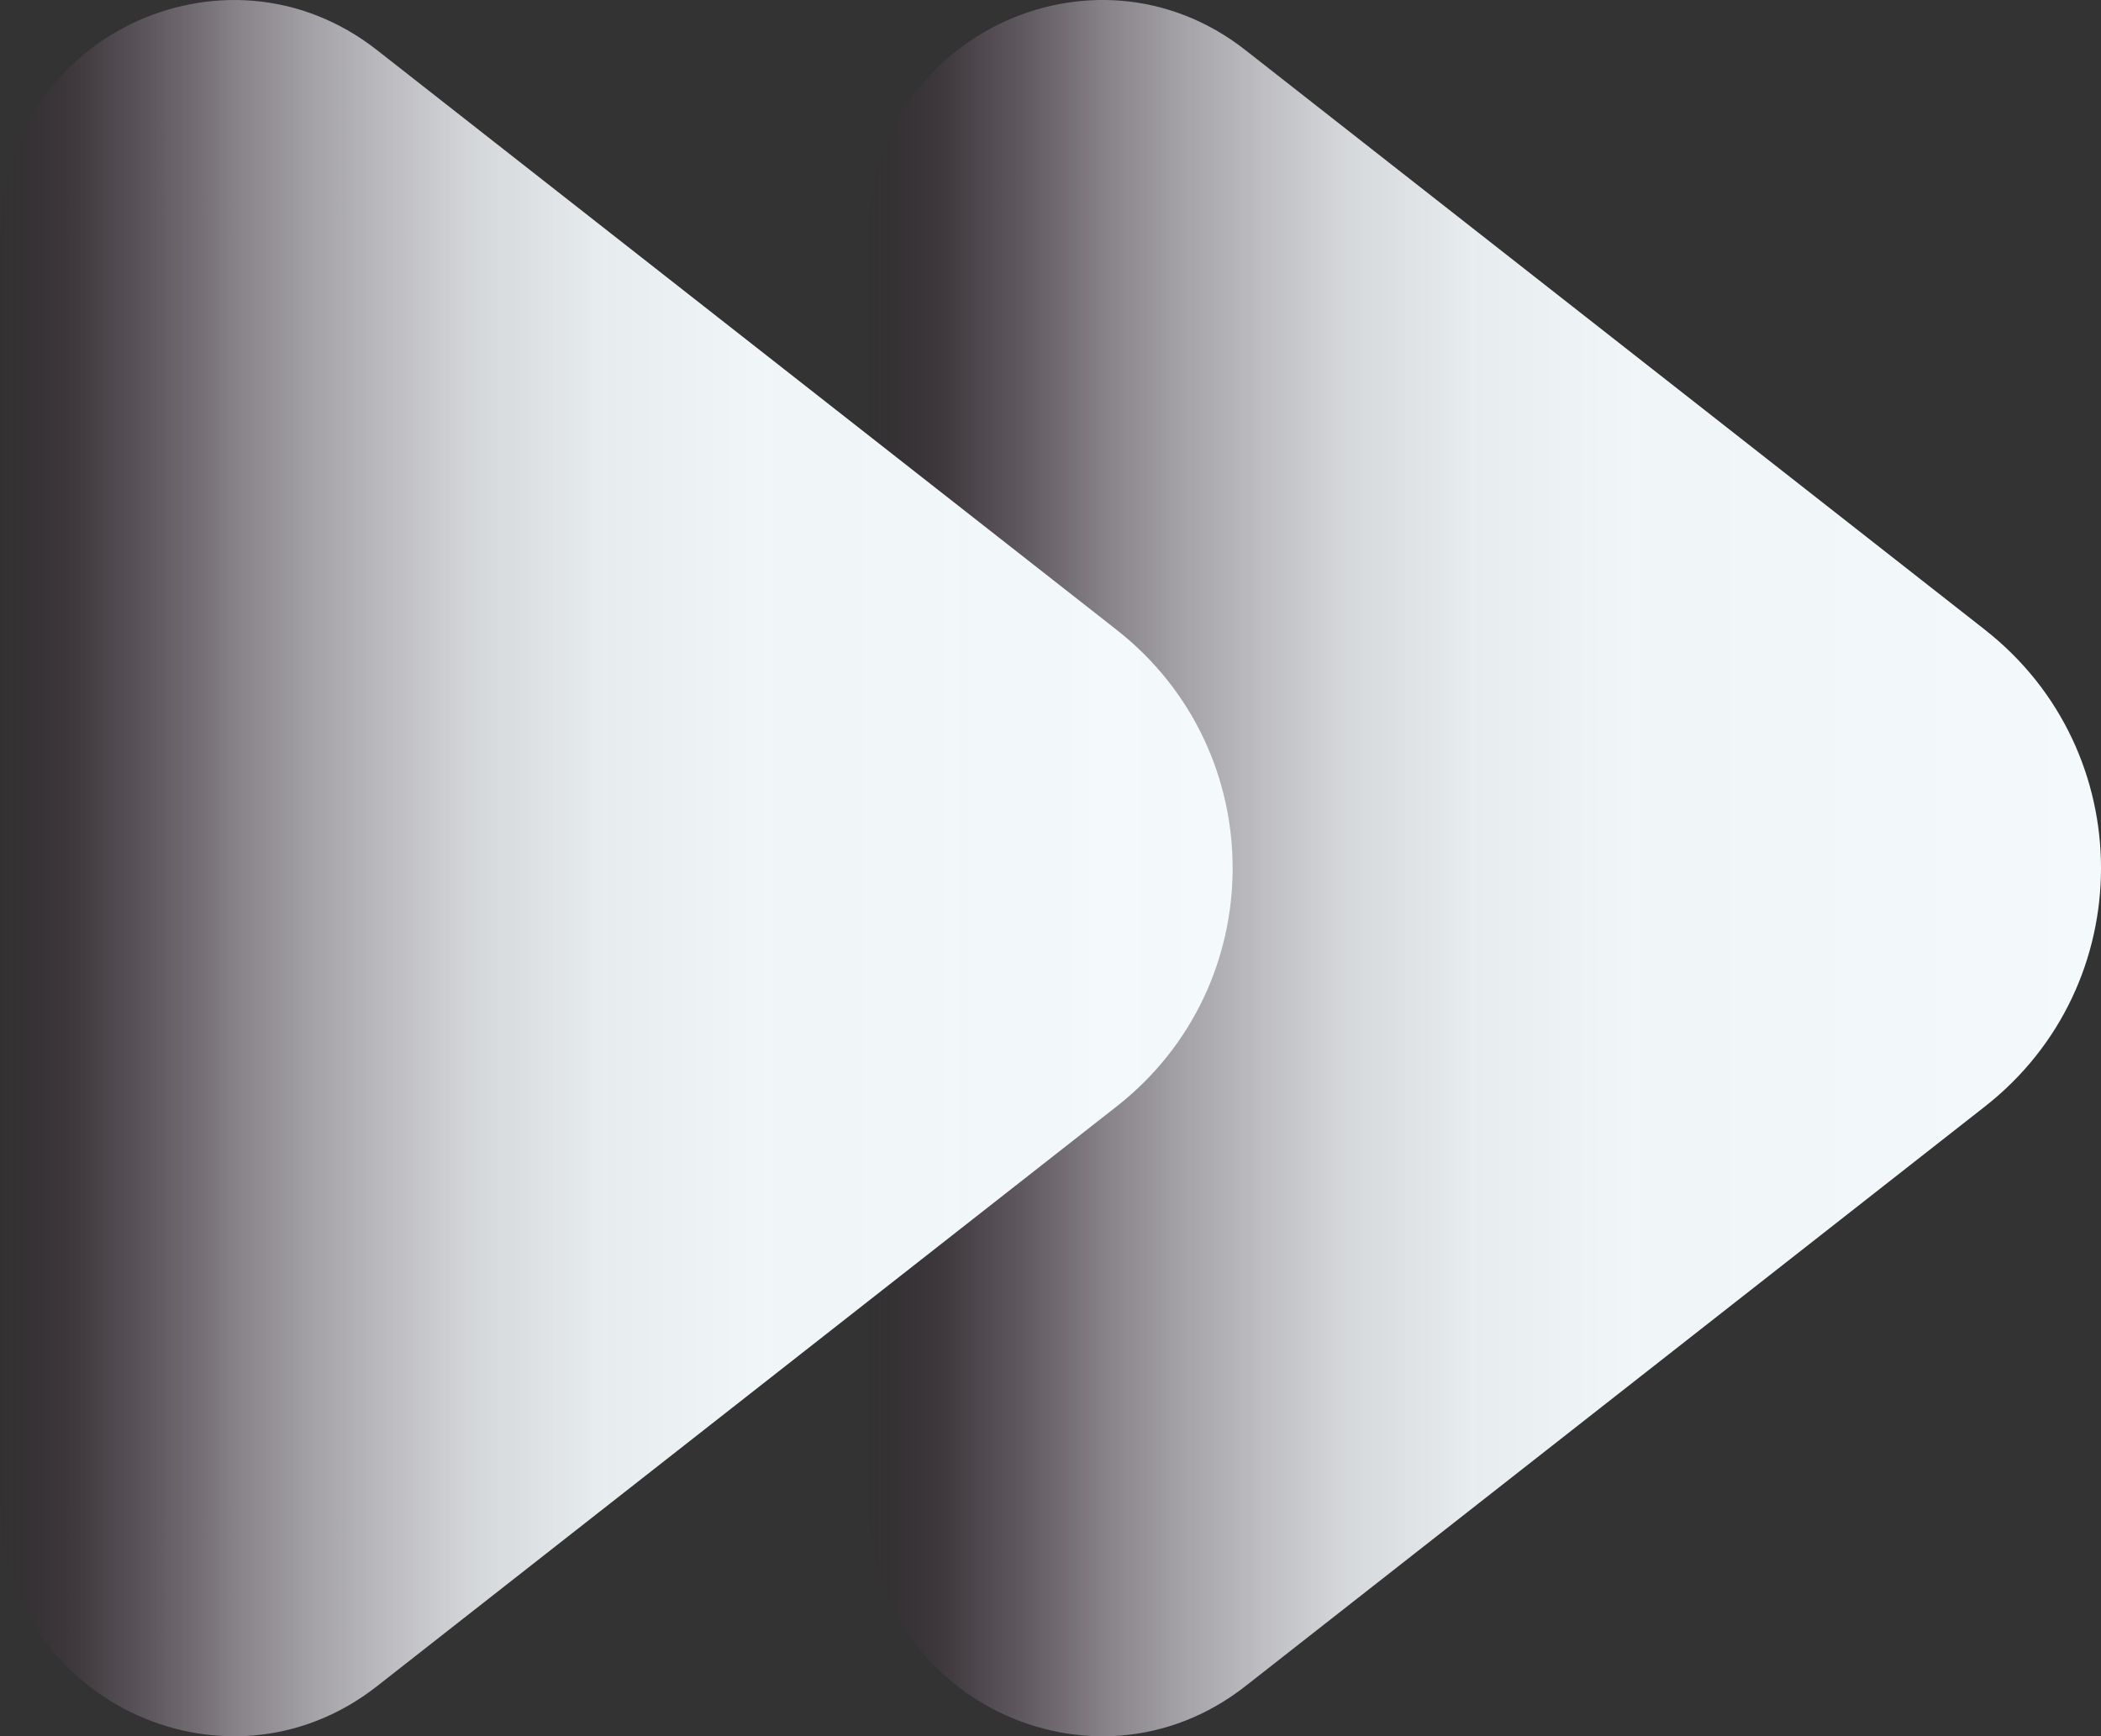 <?xml version="1.0" encoding="UTF-8"?>
<svg id="Layer_1" data-name="Layer 1" xmlns="http://www.w3.org/2000/svg" xmlns:xlink="http://www.w3.org/1999/xlink" viewBox="0 0 608.36 502.83">
  <rect x="0" y="0" width="608.36" height="502.83" fill="#333333" stroke="none"/>
  <defs>
    <style>
      .cls-1 {
        fill: url(#linear-gradient-2);
      }

      .cls-2 {
        fill: url(#linear-gradient);
      }
    </style>
    <linearGradient id="linear-gradient" x1="251.44" y1="251.41" x2="608.36" y2="251.41" gradientUnits="userSpaceOnUse">
      <stop offset="0" stop-color="#321228" stop-opacity="0"/>
      <stop offset="0" stop-color="#36172d" stop-opacity=".03"/>
      <stop offset=".05" stop-color="#5a4153" stop-opacity=".21"/>
      <stop offset=".09" stop-color="#7b6978" stop-opacity=".38"/>
      <stop offset=".14" stop-color="#988c97" stop-opacity=".53"/>
      <stop offset=".19" stop-color="#b1aab3" stop-opacity=".66"/>
      <stop offset=".25" stop-color="#c6c3c9" stop-opacity=".76"/>
      <stop offset=".32" stop-color="#d7d7dc" stop-opacity=".85"/>
      <stop offset=".39" stop-color="#e4e7ea" stop-opacity=".92"/>
      <stop offset=".49" stop-color="#edf2f4" stop-opacity=".97"/>
      <stop offset=".62" stop-color="#f2f8fa" stop-opacity=".99"/>
      <stop offset="1" stop-color="#f4fafc"/>
    </linearGradient>
    <linearGradient id="linear-gradient-2" x1="0" x2="356.92" xlink:href="#linear-gradient"/>
  </defs>
  <path class="cls-2" d="M574.77,182.4c44.79,35.11,44.79,102.92,0,138.03l-117.65,92.23-96.51,75.66c-44.31,34.74-109.17,3.17-109.17-53.14V67.64c0-56.31,64.86-87.87,109.17-53.14l96.51,75.66,117.65,92.23Z"/>
  <path class="cls-1" d="M323.33,182.4c44.79,35.11,44.79,102.92,0,138.03l-117.65,92.23-96.51,75.66c-44.31,34.74-109.17,3.17-109.17-53.14V67.64C0,11.34,64.86-20.23,109.17,14.51l96.51,75.66,117.65,92.23Z"/>
</svg>